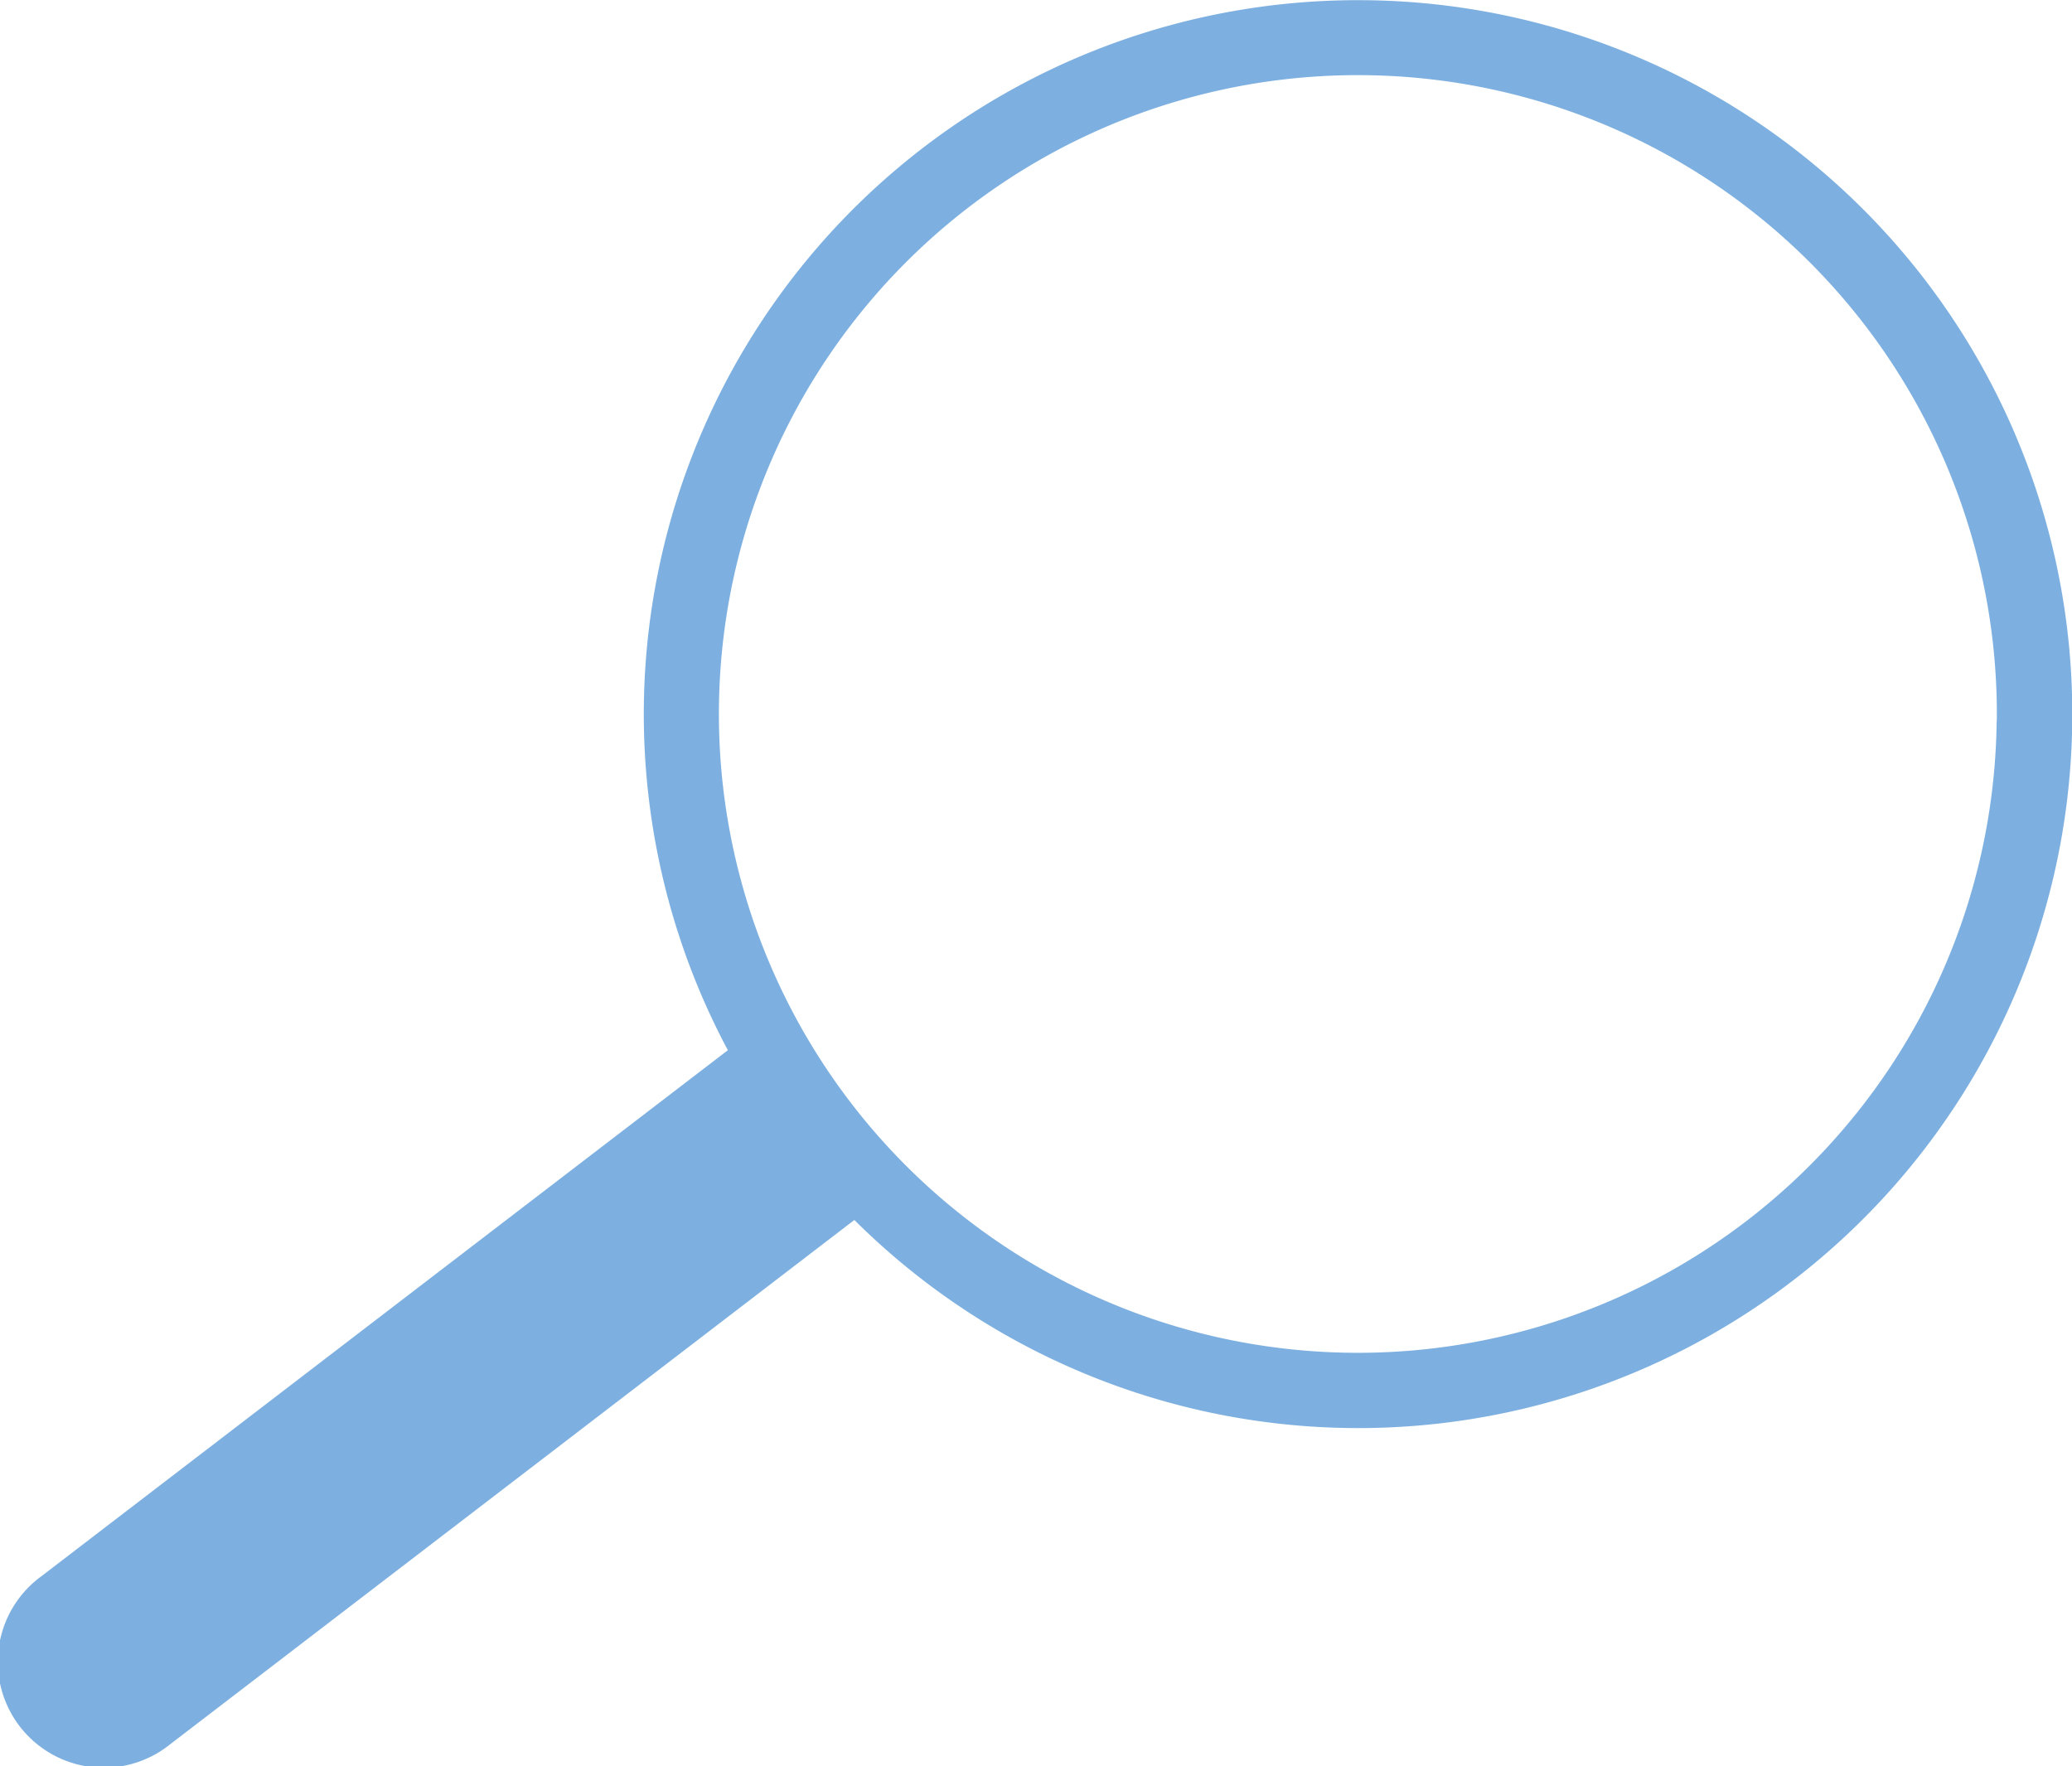<svg xmlns="http://www.w3.org/2000/svg" xmlns:xlink="http://www.w3.org/1999/xlink" width="39.465" height="33.642" viewBox="0 0 39.465 33.642">
  <defs>
    <clipPath id="clip-path">
      <rect id="Rettangolo_53" data-name="Rettangolo 53" width="39.465" height="33.642" fill="#7db0e0"/>
    </clipPath>
  </defs>
  <g id="Raggruppa_21" data-name="Raggruppa 21" clip-path="url(#clip-path)">
    <path id="Tracciato_182" data-name="Tracciato 182" d="M26.016,0A13.6,13.6,0,0,0,13.9,20.069L13.865,20h0L.79,30.02a2.017,2.017,0,1,0,2.454,3.2l13.029-9.985-.009-.009A13.6,13.6,0,1,0,26.016,0M16.16,23.122l.077.078-.077-.078M13.918,20.1l.073.133-.073-.133m.084.151.064.112L14,20.248m.086.15.056.1-.056-.1m.078.132.075.124-.075-.124m.077.128.079.128-.079-.128m.1.163.059.093-.059-.093m.084.132.064.1-.064-.1m.082.126.083.124-.083-.124m.1.151.066.1-.066-.1m.093.135.062.088-.062-.088m.087.124.087.12-.087-.12m.091.126.084.113-.084-.113m.111.15.064.084-.064-.084m.093.123.074.095-.074-.095m.091.117.092.115-.092-.115m.117.146.07.085-.07-.085m.1.123.069.083-.069-.083m.1.115.1.112-.1-.112m.111.129.083.094-.083-.094m.115.13.07.077-.07-.077m.1.113.085.093-.085-.093m.1.109.1.107-.1-.107m.131.138.074.076-.074-.076m21.983-9.279A12.169,12.169,0,1,1,26,1.428a12.169,12.169,0,0,1,12.033,12.3" transform="translate(0 0.004)" fill="#7db0e0"/>
  </g>
</svg>
